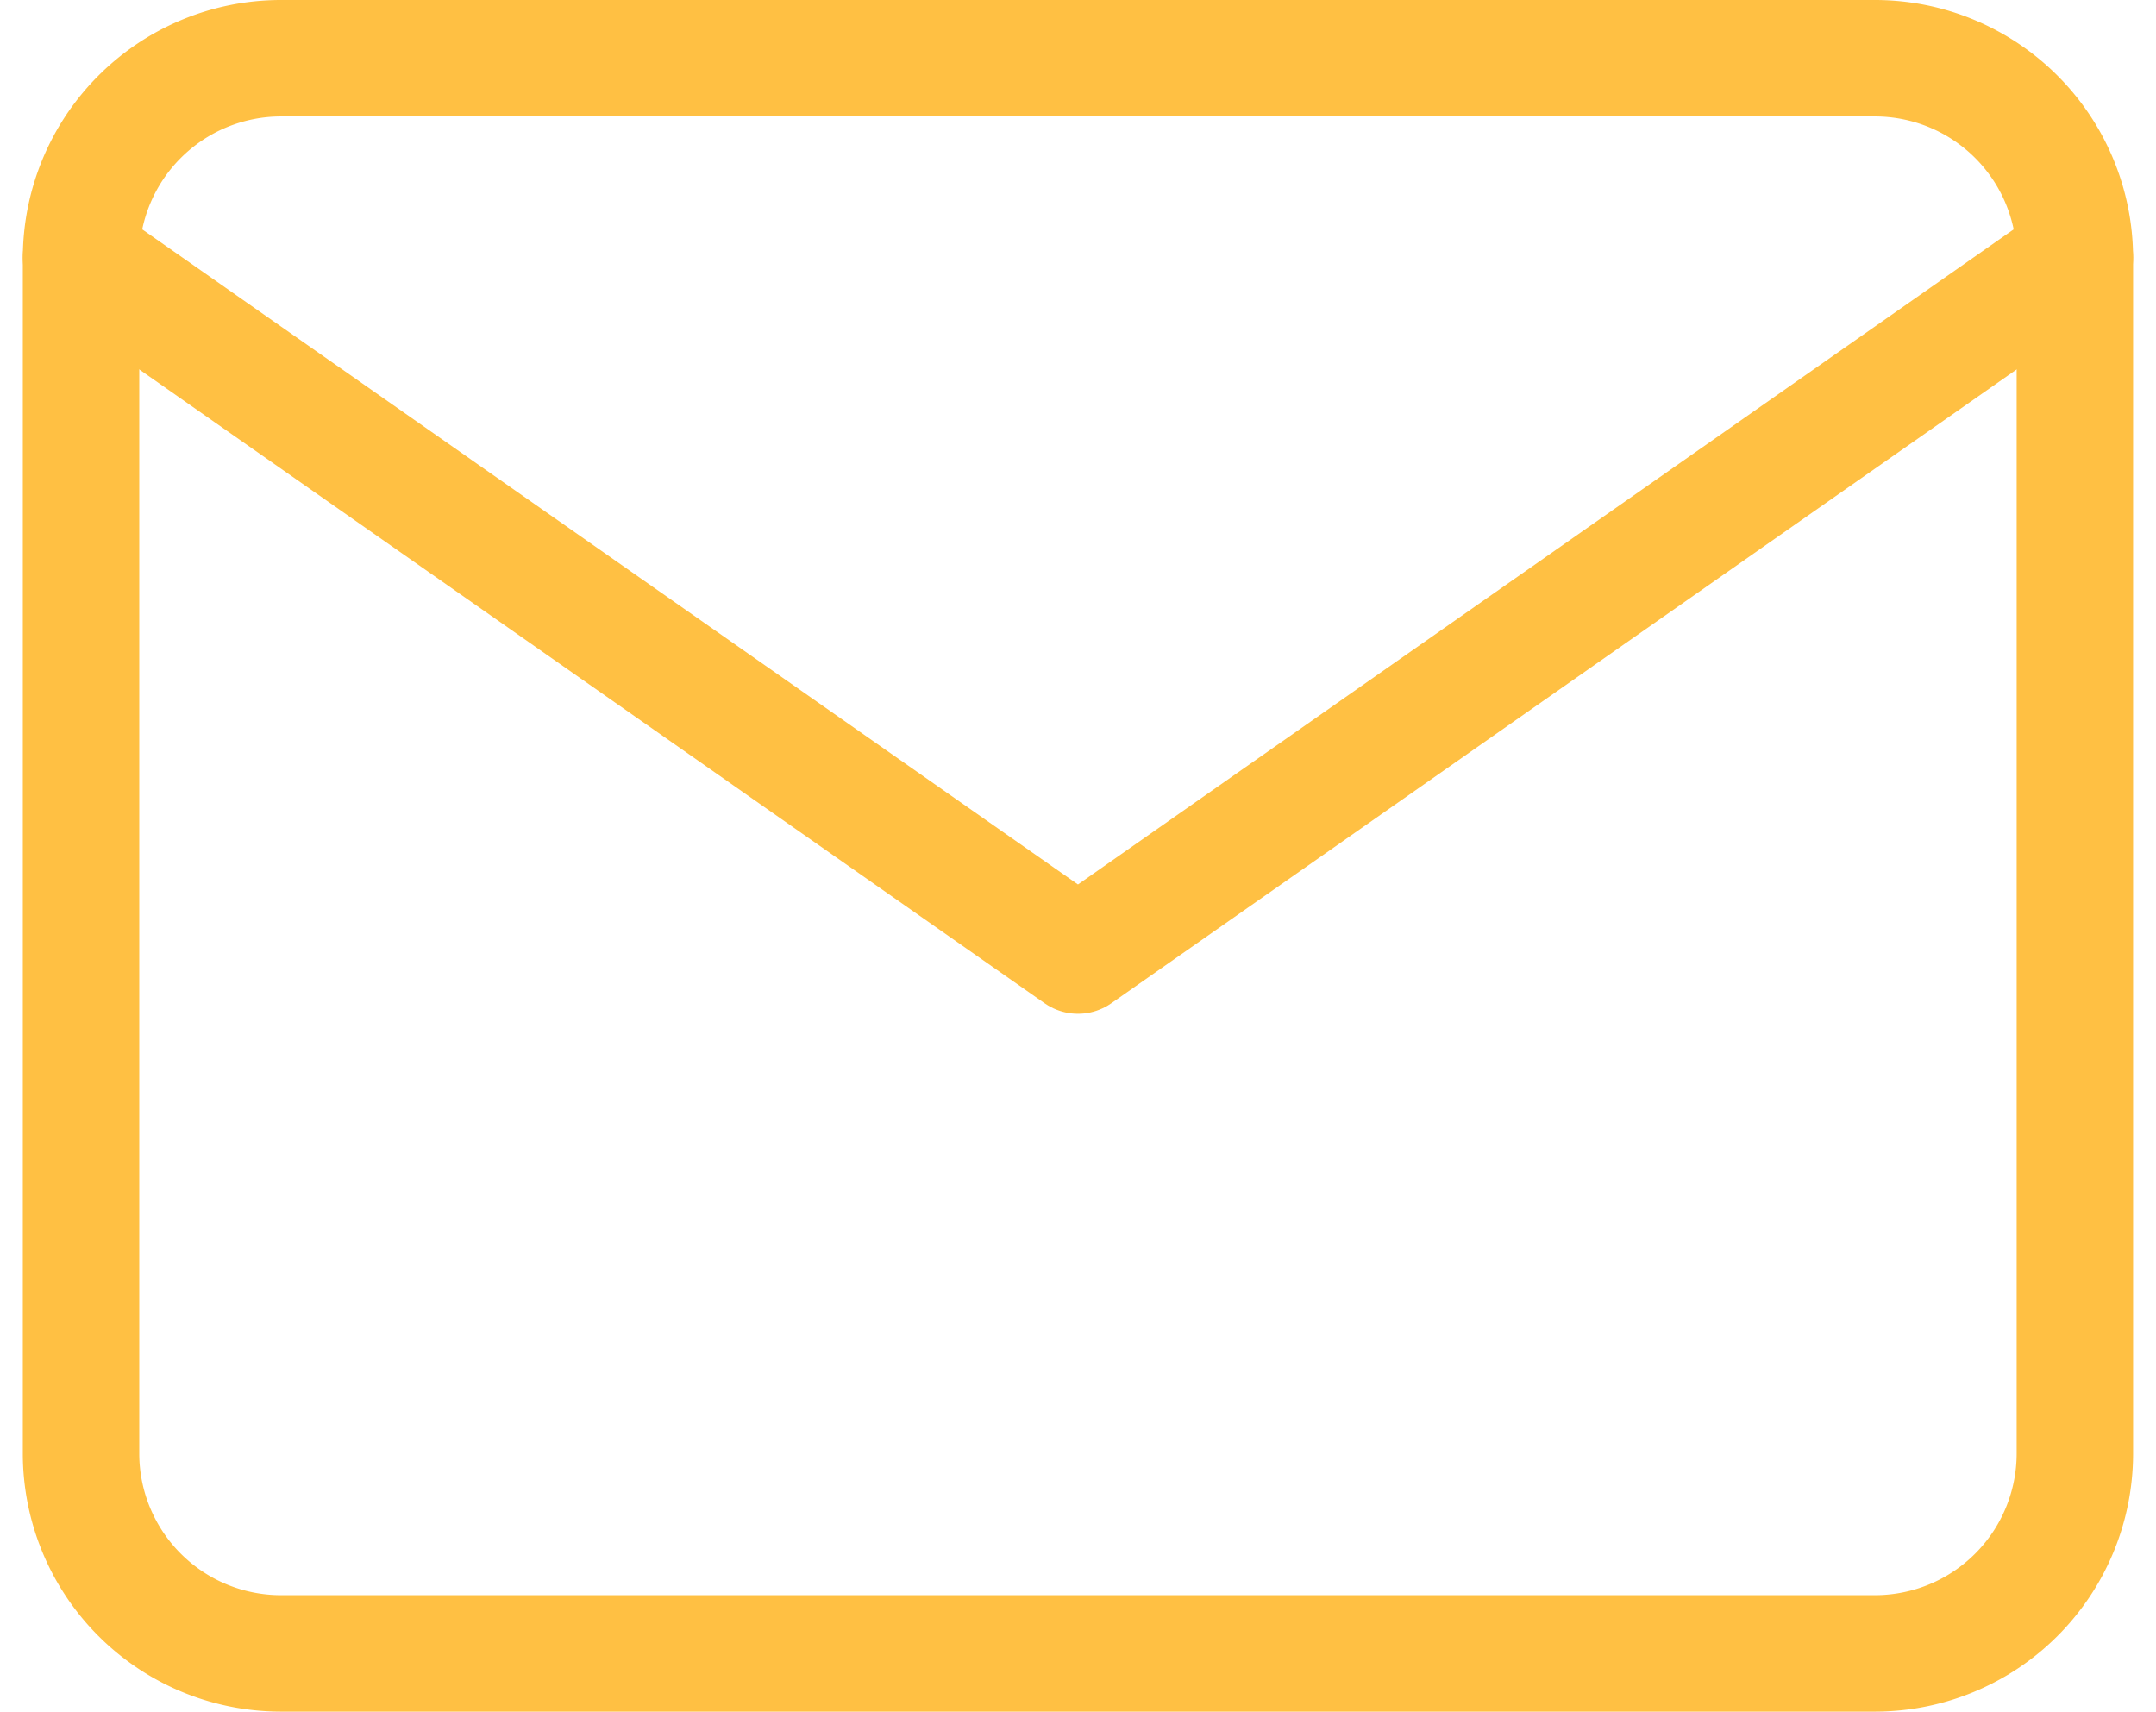 <svg xmlns="http://www.w3.org/2000/svg" width="27.773" height="22.048" viewBox="0 0 27.773 22.048">
  <g id="Icon_feather-mail" data-name="Icon feather-mail" transform="translate(1.044 0.75)">
    <path id="Tracciato_180" data-name="Tracciato 180" d="M5.568,6H26.116a2.576,2.576,0,0,1,2.568,2.568V23.979a2.576,2.576,0,0,1-2.568,2.568H5.568A2.576,2.576,0,0,1,3,23.979V8.568A2.576,2.576,0,0,1,5.568,6Z" transform="translate(-3 -6)" fill="none" stroke="#ffc043" stroke-linecap="round" stroke-linejoin="round" stroke-width="1.5"/>
    <path id="Tracciato_181" data-name="Tracciato 181" d="M28.684,9,15.842,17.99,3,9" transform="translate(-3 -6.432)" fill="none" stroke="#ffc043" stroke-linecap="round" stroke-linejoin="round" stroke-width="1.5"/>
  </g>
</svg>
